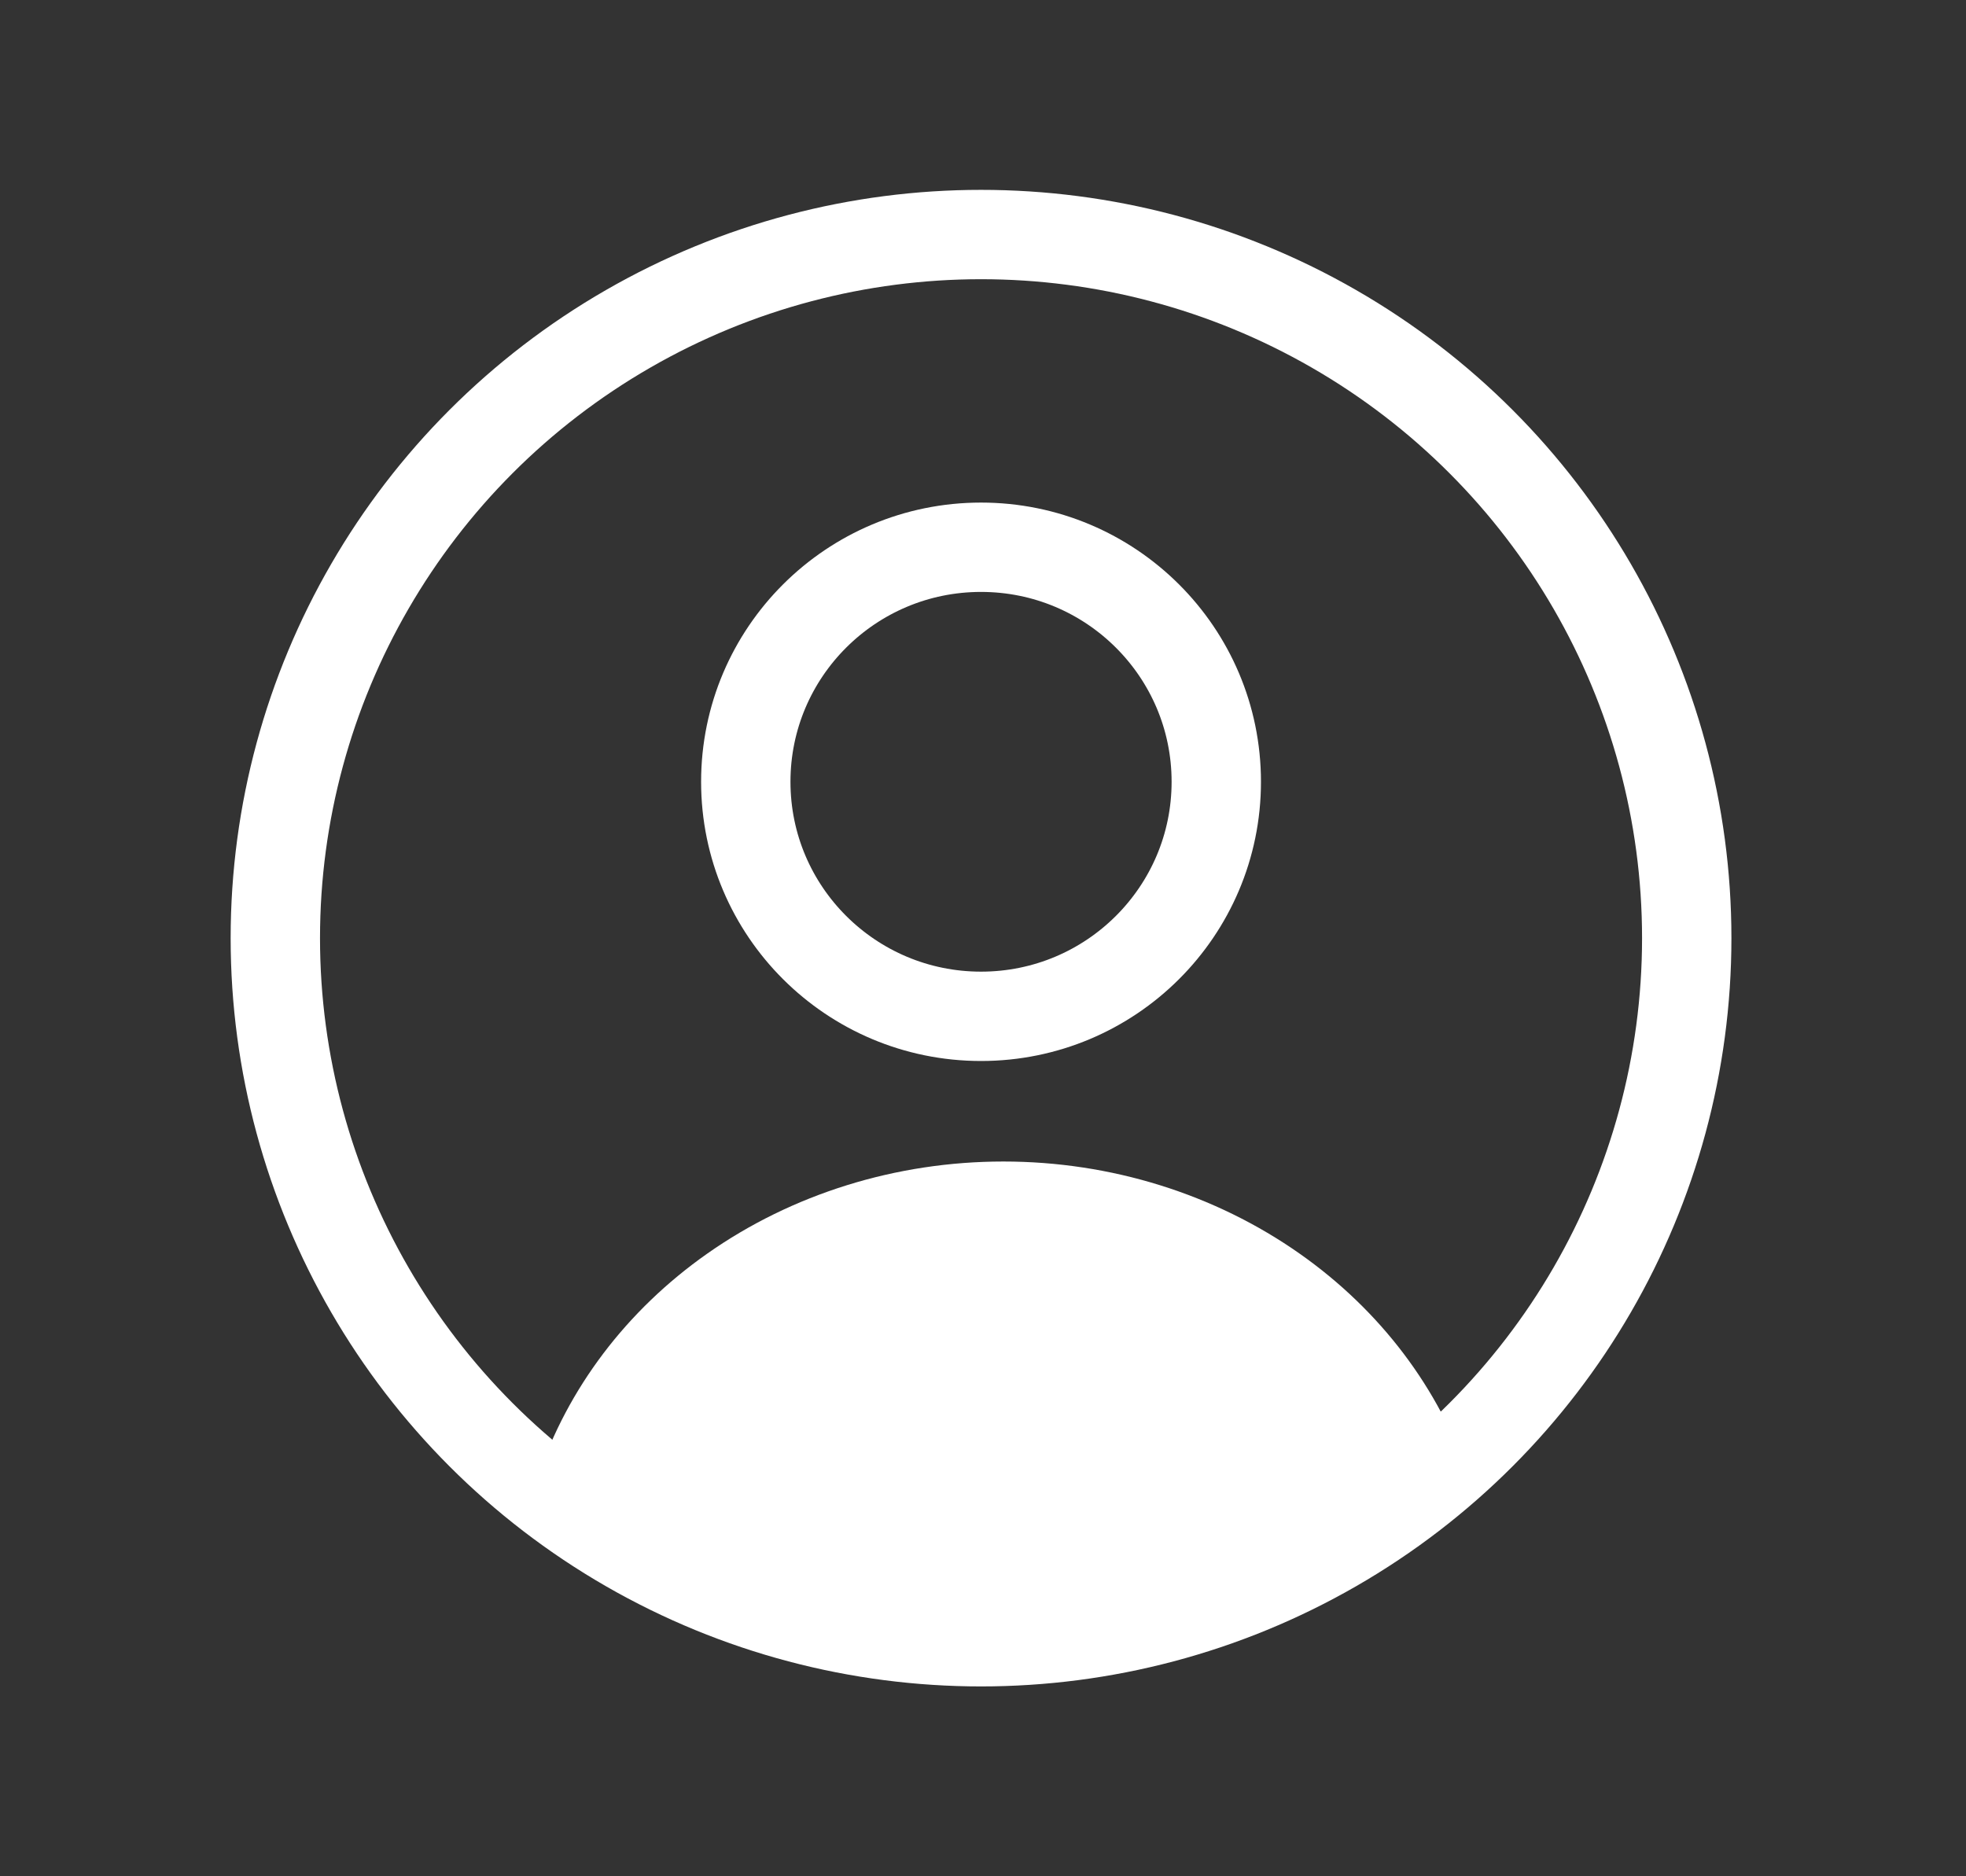 <svg width="44" height="42" viewBox="0 0 44 42" fill="none" xmlns="http://www.w3.org/2000/svg">
<rect x="0" y="0" width="44" height="42" fill="#333333" stroke="none"/>
<ellipse cx="21.956" cy="17.5" rx="5.265" ry="5.25" stroke="white" stroke-width="2" stroke-linecap="round"/>
<ellipse cx="21.956" cy="21" rx="15.794" ry="15.75" stroke="white" stroke-width="2"/>
<path d="M32.677 33.605C32.86 33.491 32.946 33.268 32.877 33.064C32.213 31.081 30.892 29.333 29.093 28.067C27.189 26.726 24.857 26 22.457 26C20.057 26 17.725 26.726 15.821 28.067C14.022 29.333 12.701 31.081 12.037 33.064C11.968 33.268 12.054 33.491 12.237 33.605C18.489 37.517 26.425 37.517 32.677 33.605Z" fill="white"/>
</svg>
